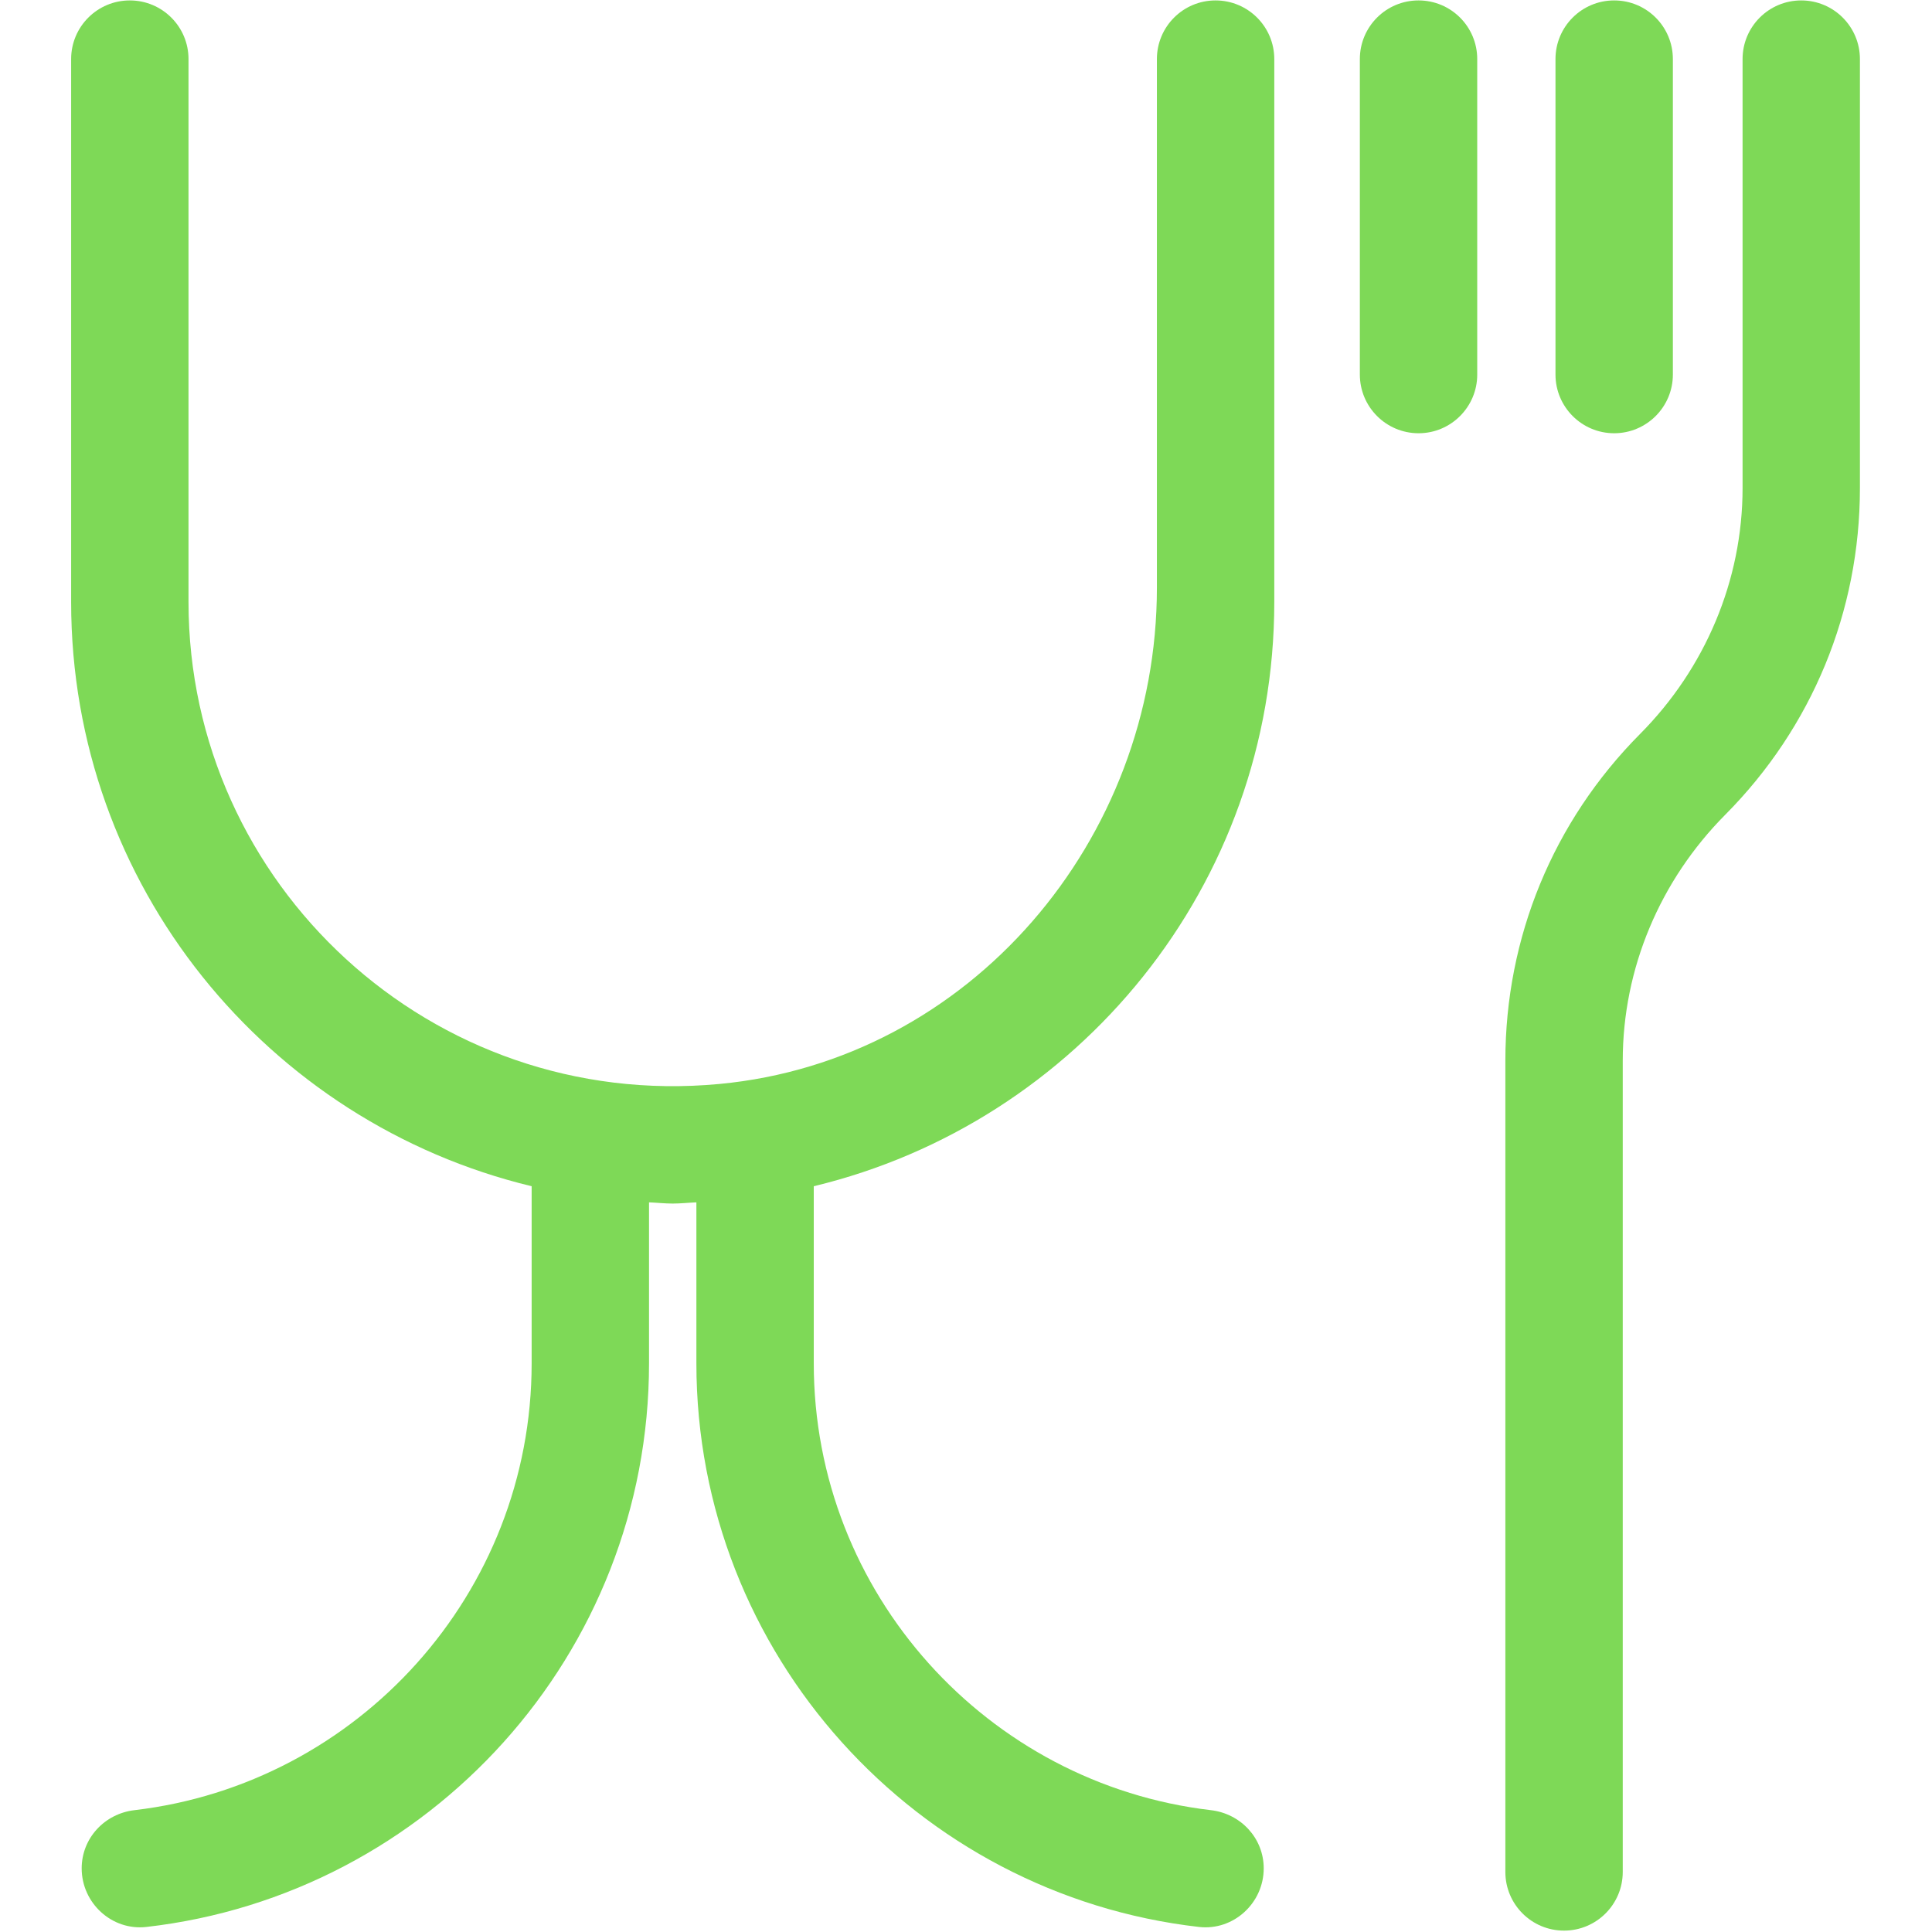 <svg version="1.2" preserveAspectRatio="xMidYMid meet" height="1080" viewBox="0 0 810 810" zoomAndPan="magnify" width="1080" xmlns:xlink="http://www.w3.org/1999/xlink" xmlns="http://www.w3.org/2000/svg"><defs><clipPath id="feefd7f94c"><path d="M 29.867 0 L 535 0 L 535 809 L 29.867 809 Z M 29.867 0"></path></clipPath><clipPath id="3ec4bb78c7"><path d="M 631 0 L 779.867 0 L 779.867 810 L 631 810 Z M 631 0"></path></clipPath></defs><g id="90120c6ed9"><g clip-path="url(#feefd7f94c)" clip-rule="nonzero"><path d="M 509.637 0.18 L 509.621 0.18 C 496.039 0.18 485.035 11.184 485.035 24.766 L 485.035 246.418 C 485.035 352.078 406.797 444.555 301.609 454.461 C 180.922 465.832 79.035 370.766 79.035 252.391 L 79.035 24.766 C 79.035 11.184 68.016 0.18 54.434 0.18 L 54.418 0.18 C 40.828 0.18 29.824 11.184 29.824 24.766 L 29.824 252.391 C 29.824 371.262 112.199 470.676 222.895 497.332 L 222.895 571.574 C 222.895 668.094 150.004 747.941 56.367 758.922 C 43.844 760.391 34.246 770.688 34.246 783.312 C 34.246 797.871 46.887 809.527 61.352 807.887 C 179.801 794.383 272.105 693.547 272.105 571.574 L 272.105 504.09 C 275.438 504.227 278.688 504.598 282.031 504.598 C 285.383 504.598 288.633 504.227 291.965 504.09 L 291.965 571.574 C 291.965 693.547 384.254 794.383 502.703 807.887 C 517.164 809.527 529.82 797.871 529.82 783.312 C 529.82 770.688 520.23 760.391 507.68 758.922 C 414.055 747.941 341.176 668.094 341.176 571.574 L 341.176 497.332 C 451.871 470.676 534.25 371.262 534.25 252.391 L 534.25 24.766 C 534.25 11.184 523.223 0.18 509.637 0.18" style="stroke:none;fill-rule:nonzero;fill:#7ed957;fill-opacity:1;"></path></g><path d="M 594.746 0.18 L 594.711 0.18 C 581.137 0.18 570.125 11.184 570.125 24.766 L 570.125 157.039 C 570.125 170.613 581.148 181.641 594.738 181.641 C 608.32 181.641 619.336 170.613 619.336 157.039 L 619.336 24.766 C 619.336 11.184 608.336 0.18 594.746 0.18" style="stroke:none;fill-rule:nonzero;fill:#7ed957;fill-opacity:1;"></path><path d="M 676.77 0.18 L 676.73 0.18 C 663.148 0.18 652.145 11.184 652.145 24.766 L 652.145 157.039 C 652.145 170.613 663.172 181.641 676.746 181.641 C 690.328 181.641 701.359 170.613 701.359 157.039 L 701.359 24.766 C 701.359 11.184 690.355 0.18 676.77 0.18" style="stroke:none;fill-rule:nonzero;fill:#7ed957;fill-opacity:1;"></path><g clip-path="url(#3ec4bb78c7)" clip-rule="nonzero"><path d="M 755.18 0.18 L 755.172 0.18 C 741.582 0.18 730.582 11.184 730.582 24.766 L 730.582 204.609 C 730.582 243.324 714.91 280.238 687.609 307.711 C 651.168 344.387 631.129 393.008 631.129 444.715 L 631.129 784.832 C 631.129 798.418 642.133 809.418 655.715 809.418 L 655.73 809.418 C 669.312 809.418 680.344 798.418 680.344 784.832 L 680.344 444.715 C 680.344 405.996 696.004 369.086 723.301 341.602 C 759.73 304.938 779.781 256.32 779.781 204.609 L 779.781 24.766 C 779.781 11.184 768.77 0.18 755.18 0.18" style="stroke:none;fill-rule:nonzero;fill:#7ed957;fill-opacity:1;"></path></g></g></svg>